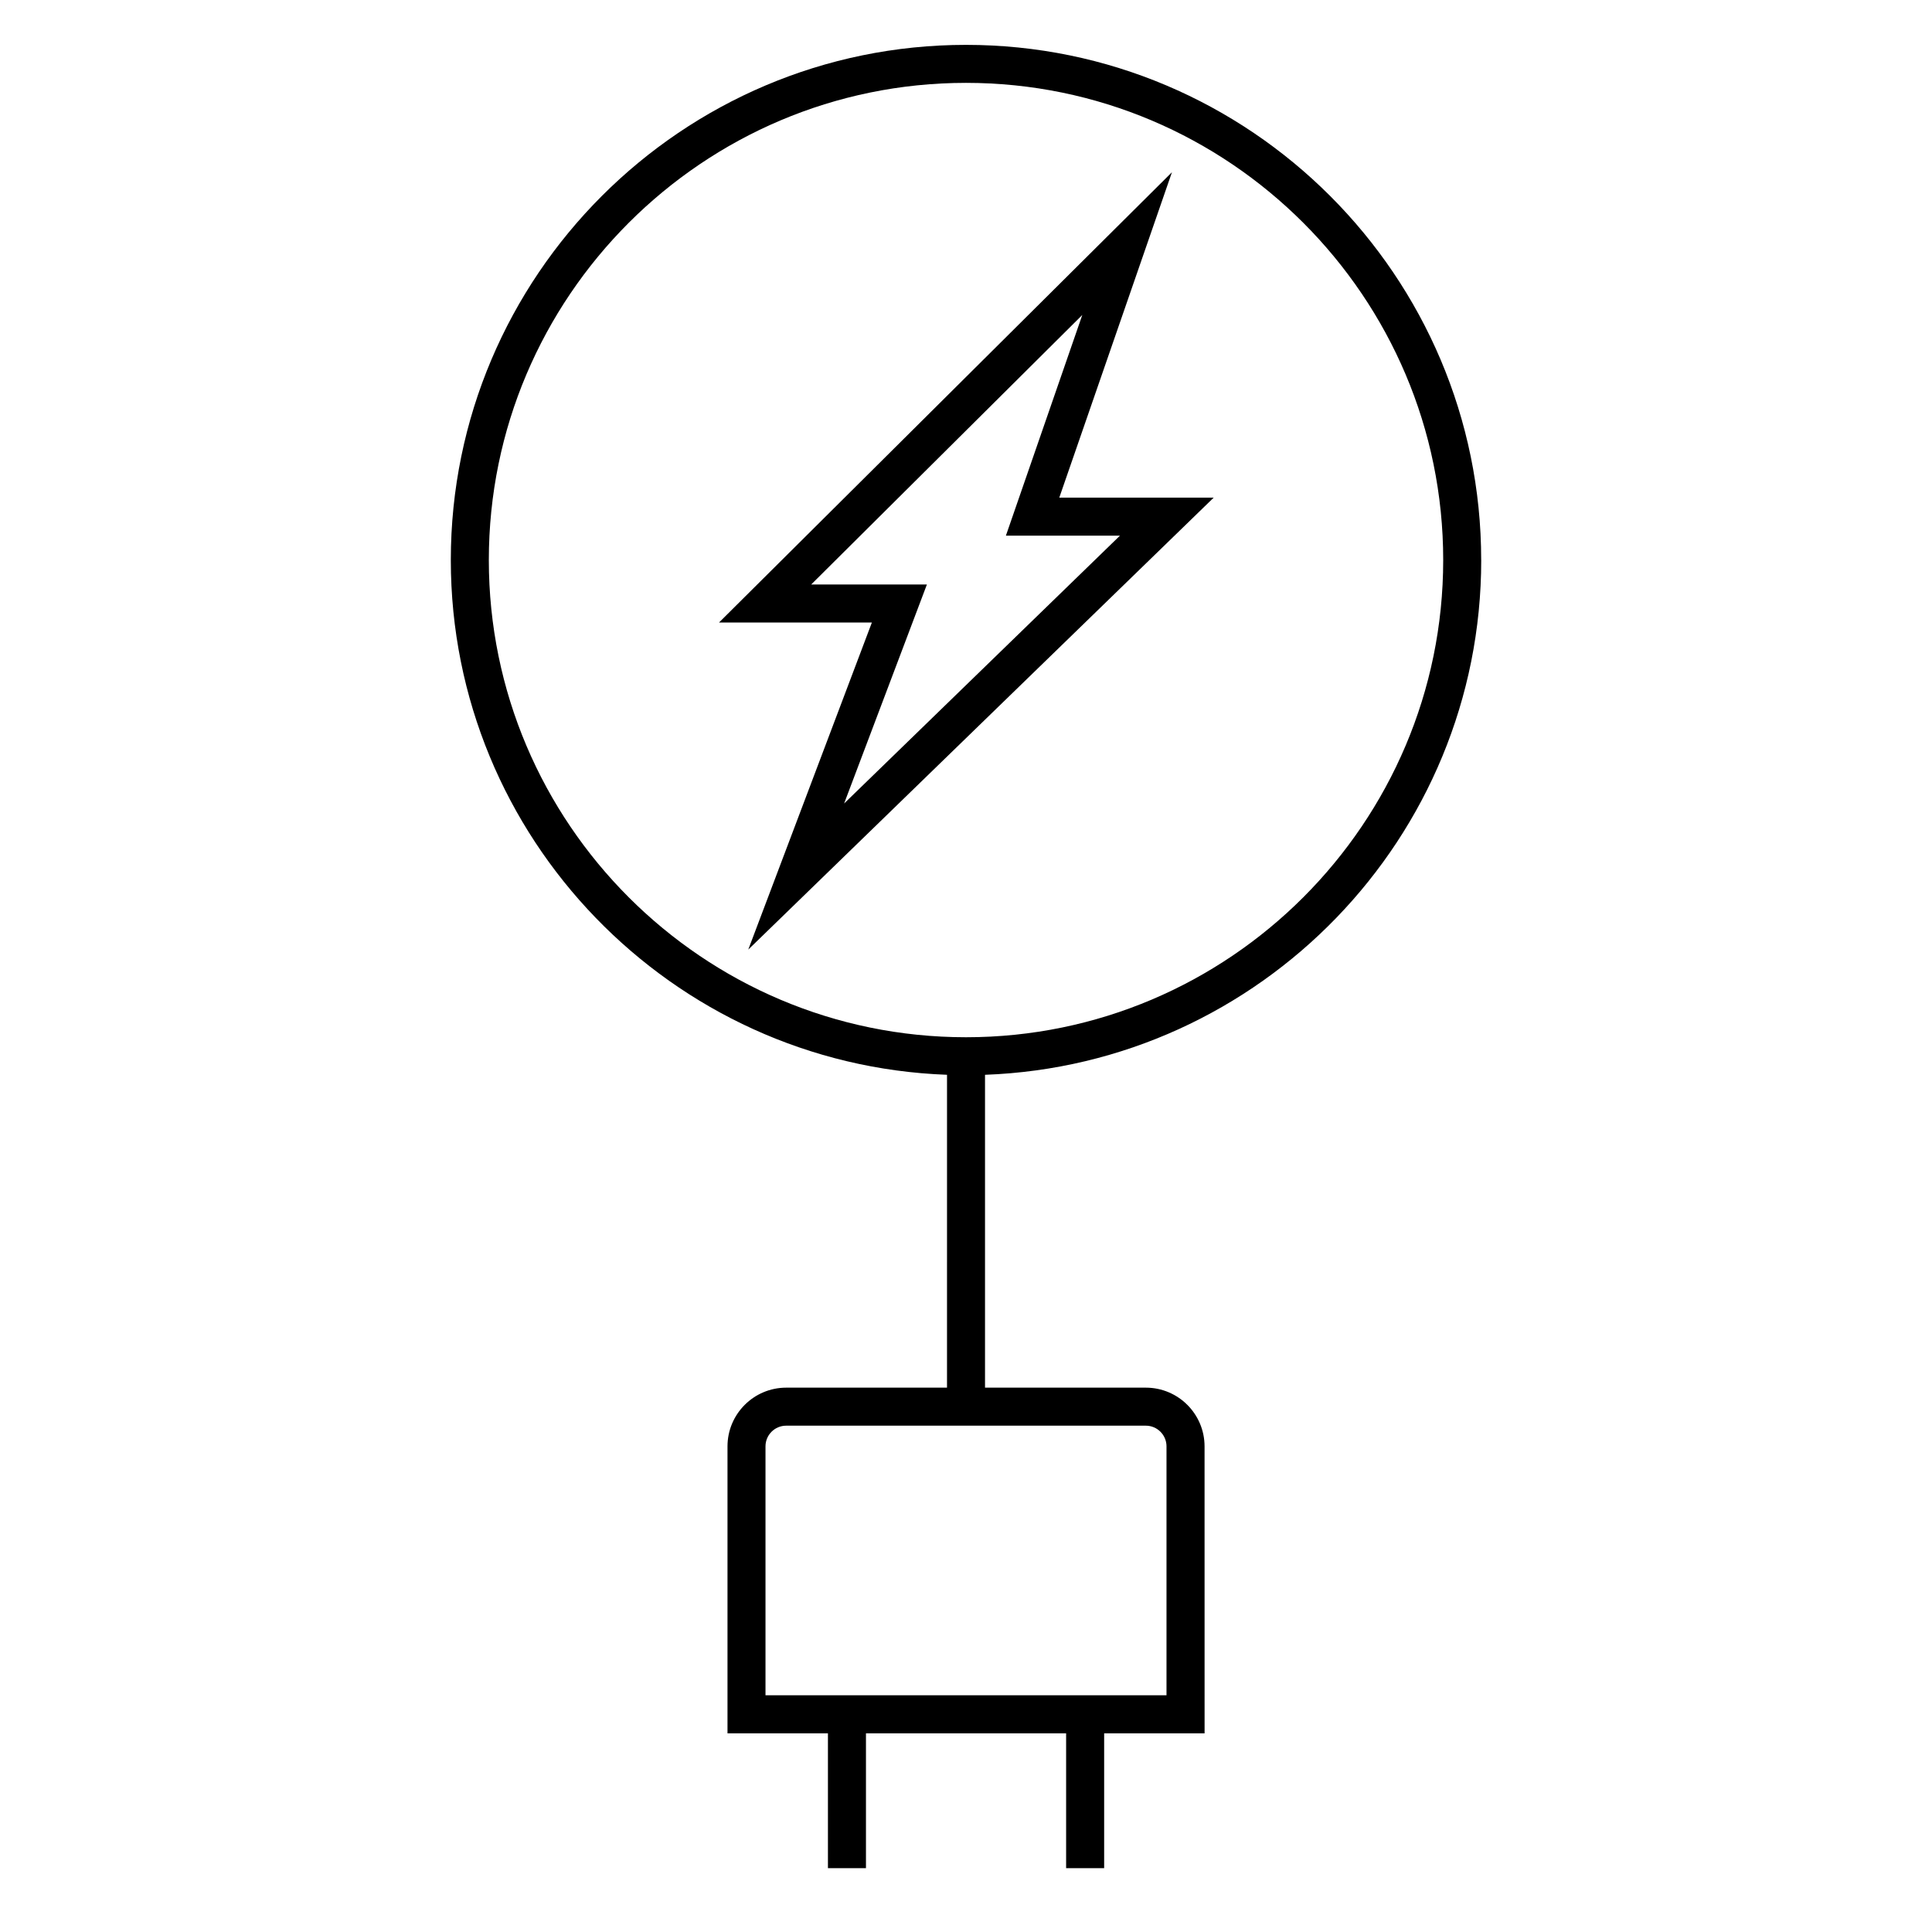 <?xml version="1.0" encoding="UTF-8"?>
<!-- Uploaded to: ICON Repo, www.svgrepo.com, Generator: ICON Repo Mixer Tools -->
<svg fill="#000000" width="800px" height="800px" version="1.1" viewBox="144 144 512 512" xmlns="http://www.w3.org/2000/svg">
 <g>
  <path d="m465.64 275.88h-40.918l29.859-86.242-120.03 119.33h40.508l-32.762 86.684zm-106.66 23.012 71.84-71.422-20.246 58.488h30.223l-73.098 70.977 21.941-58.043z"/>
  <path d="m536.53 292.42c0-75.285-61.25-136.53-136.53-136.53-75.285 0-136.53 61.25-136.53 136.53 0 73.598 58.539 133.74 131.5 136.41l-0.004 82.914h-42.613c-8.578 0-15.559 6.977-15.559 15.559v76.047h26.617v35.73h10.078v-35.73h53.043v35.73h10.078v-35.73h26.617l-0.008-76.047c0-8.578-6.977-15.559-15.559-15.559h-42.621v-82.91c72.953-2.672 131.5-62.816 131.5-136.41zm-83.395 234.88v65.969h-106.27v-65.969c0-3.023 2.457-5.481 5.481-5.481h95.312c3.019 0 5.481 2.457 5.481 5.481zm-179.59-234.88c0-69.727 56.73-126.46 126.46-126.46s126.46 56.73 126.46 126.46c-0.004 69.727-56.73 126.46-126.46 126.46-69.73 0-126.46-56.73-126.46-126.46z"/>
 </g>
</svg>